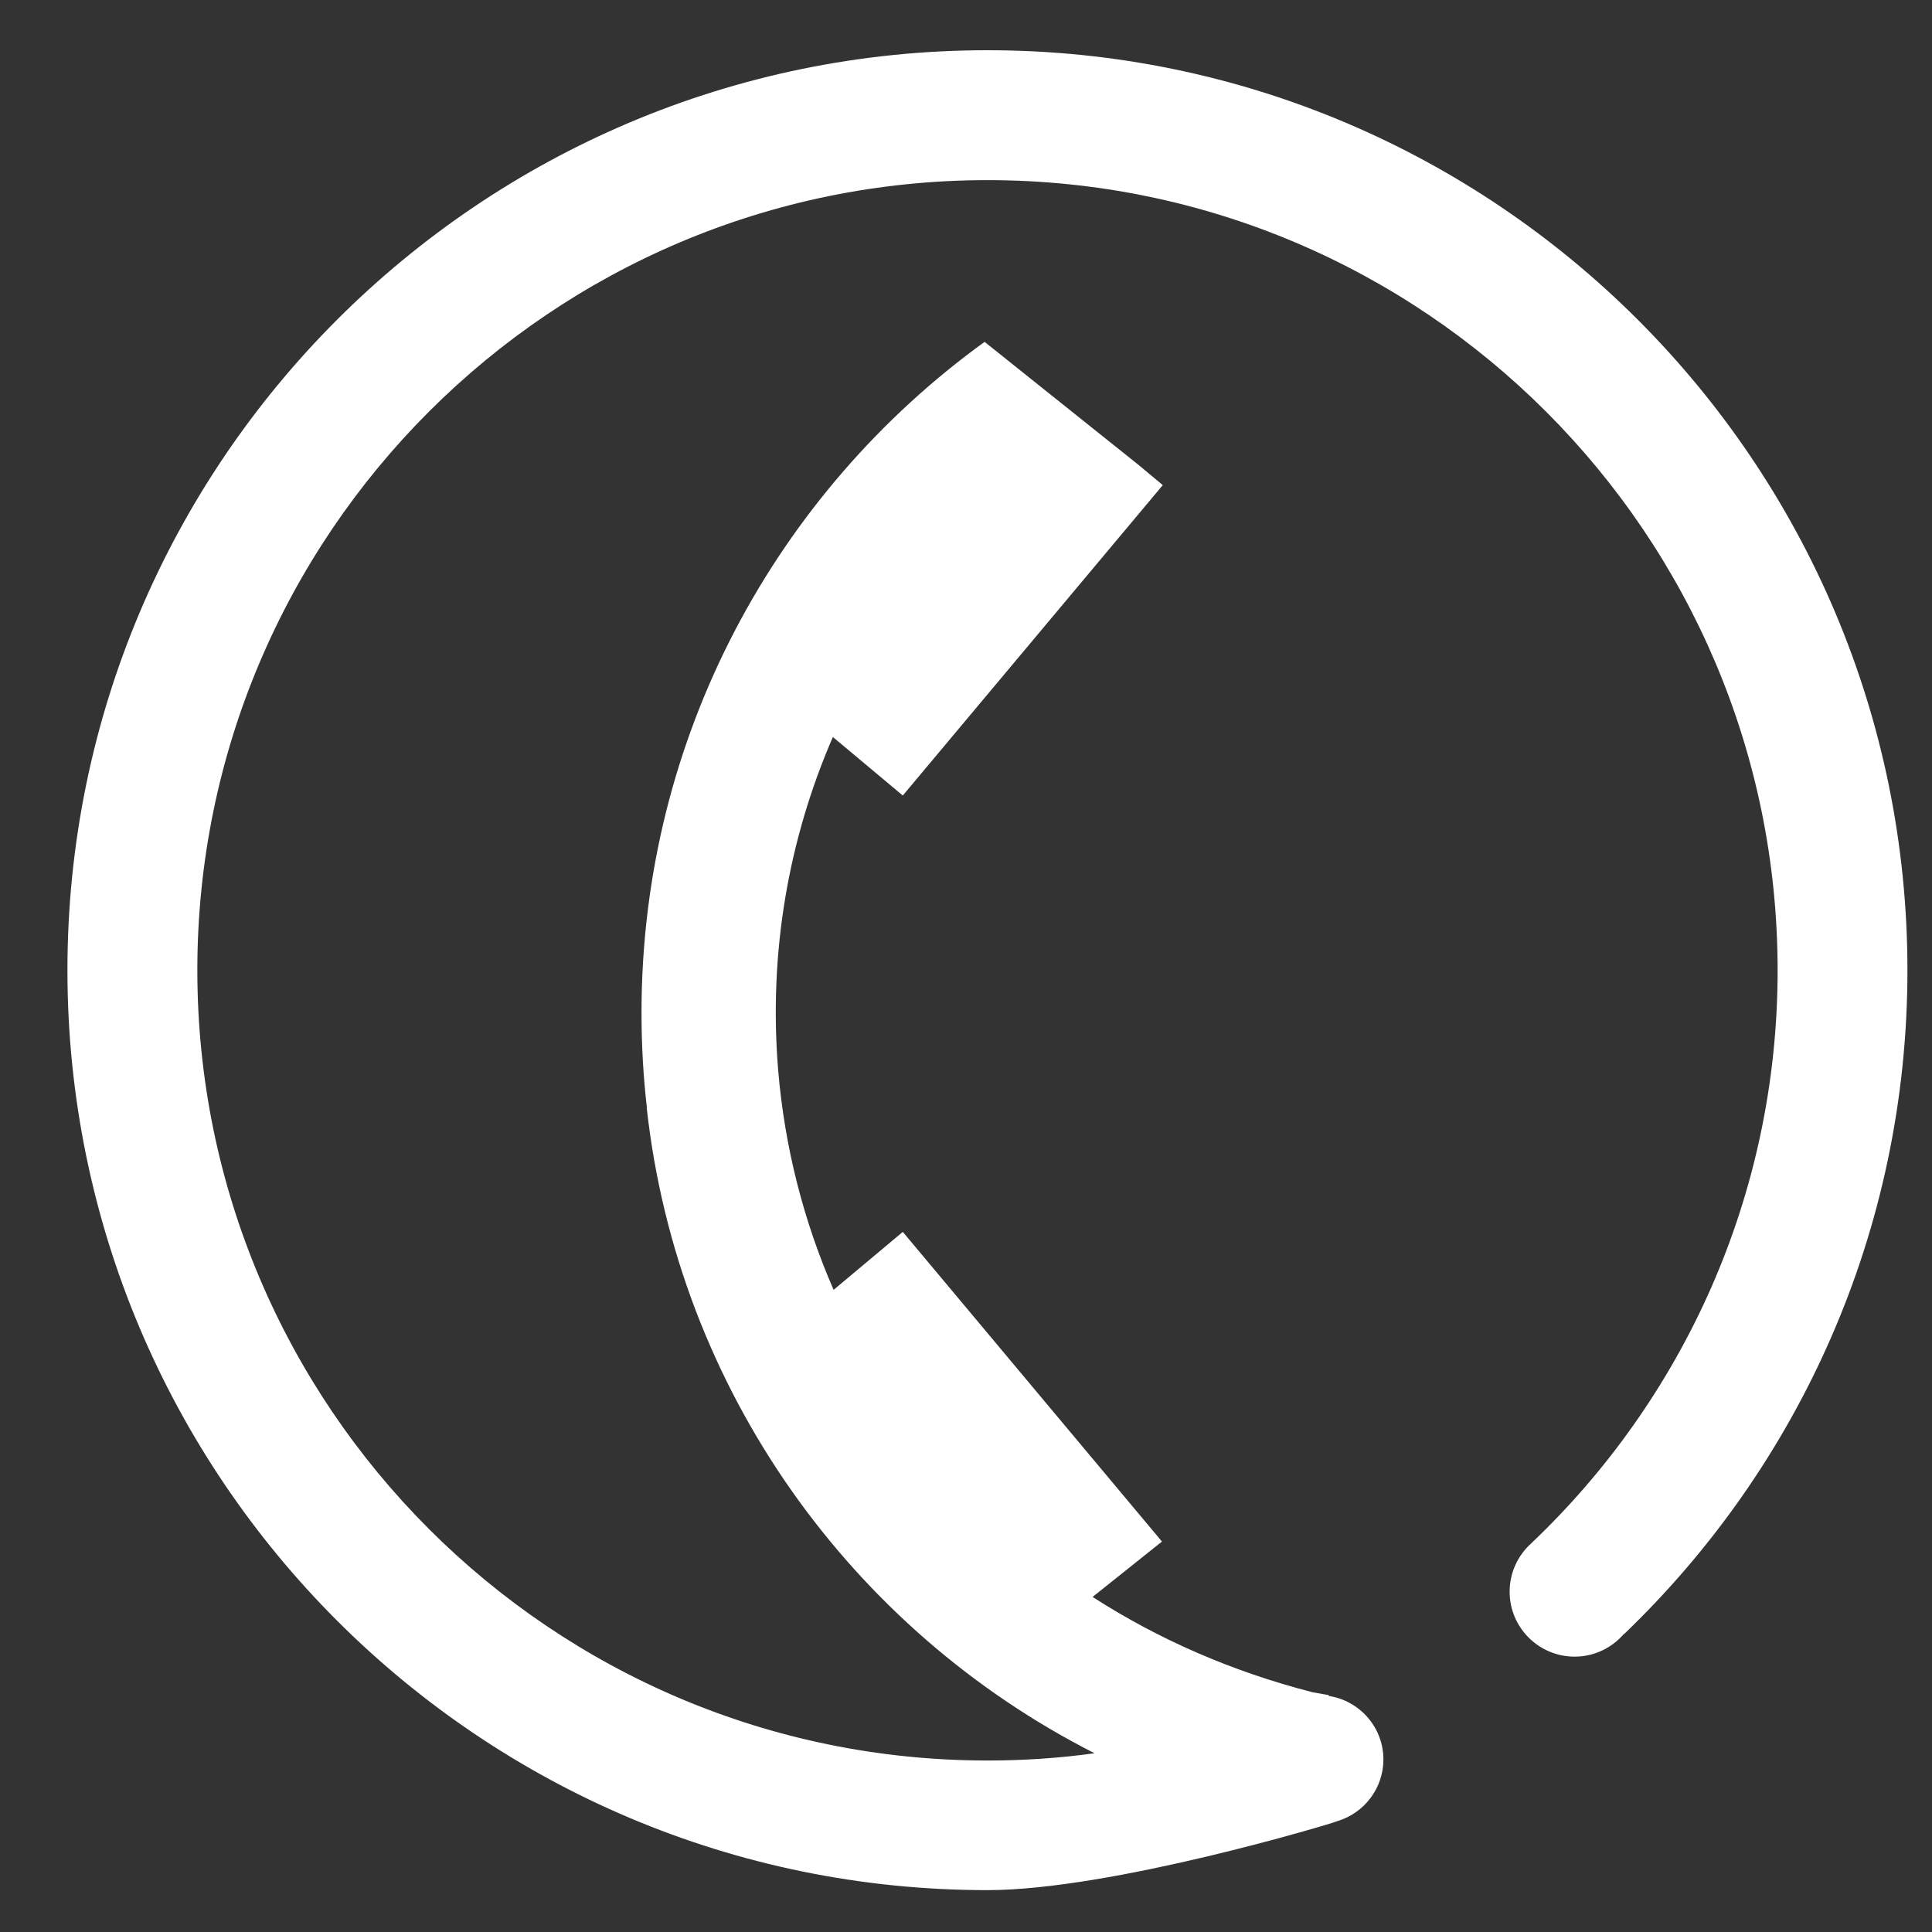 <?xml version="1.0" encoding="utf-8"?>
<!-- Generator: Adobe Illustrator 15.0.2, SVG Export Plug-In  -->
<!DOCTYPE svg PUBLIC "-//W3C//DTD SVG 1.1//EN" "http://www.w3.org/Graphics/SVG/1.1/DTD/svg11.dtd">
<svg version="1.1"
	 xmlns="http://www.w3.org/2000/svg" xmlns:xlink="http://www.w3.org/1999/xlink" xmlns:a="http://ns.adobe.com/AdobeSVGViewerExtensions/3.0/"
	 x="0px" y="0px" width="21px" height="21px" viewBox="-0.733 -0.546 21 21"
	 overflow="visible" enable-background="new -0.733 -0.546 21 21" xml:space="preserve">
<rect x="-0.733" y="-0.546" width="21" height="21" fill="#333333" stroke="none"/>
<defs>
</defs>
<path fill-rule="evenodd" clip-rule="evenodd" fill="#FFFFFF" d="M13.808,19.245v-0.002C13.75,19.267,13.744,19.271,13.808,19.245z
	 M0,10C0,4.48,4.48,0,10,0c5.52,0,10,4.48,10,10c0,2.835-1.182,5.395-3.08,7.216l-0.002-0.002c-0.13,0.151-0.321,0.247-0.535,0.247
	c-0.39,0-0.707-0.316-0.707-0.706c0-0.206,0.089-0.392,0.23-0.521c1.651-1.565,2.683-3.78,2.683-6.234
	c0-4.739-3.848-8.588-8.588-8.588c-4.741,0-8.589,3.85-8.589,8.588c0,4.741,3.848,8.59,8.589,8.59c0.395,0,0.783-0.026,1.163-0.079
	c-2.64-1.34-4.53-3.948-4.868-7.02h0.002c-0.039-0.338-0.058-0.682-0.058-1.031c0-2.999,1.471-5.655,3.729-7.29l1.668,1.333
	l0.269,0.224L9.08,8.101l-0.76-0.636c-0.479,1.103-0.7,2.336-0.595,3.618c0.071,0.848,0.28,1.651,0.603,2.391l0.752-0.63
	l2.817,3.366l-0.754,0.602c0.714,0.46,1.518,0.812,2.391,1.036l0.176,0.031l0,0.009c0.335,0.051,0.594,0.341,0.594,0.69
	c0,0.315-0.209,0.582-0.497,0.67v0.001c-0.066,0.026-2.459,0.75-3.807,0.75C4.48,19.999,0,15.519,0,10z"/>
</svg>
